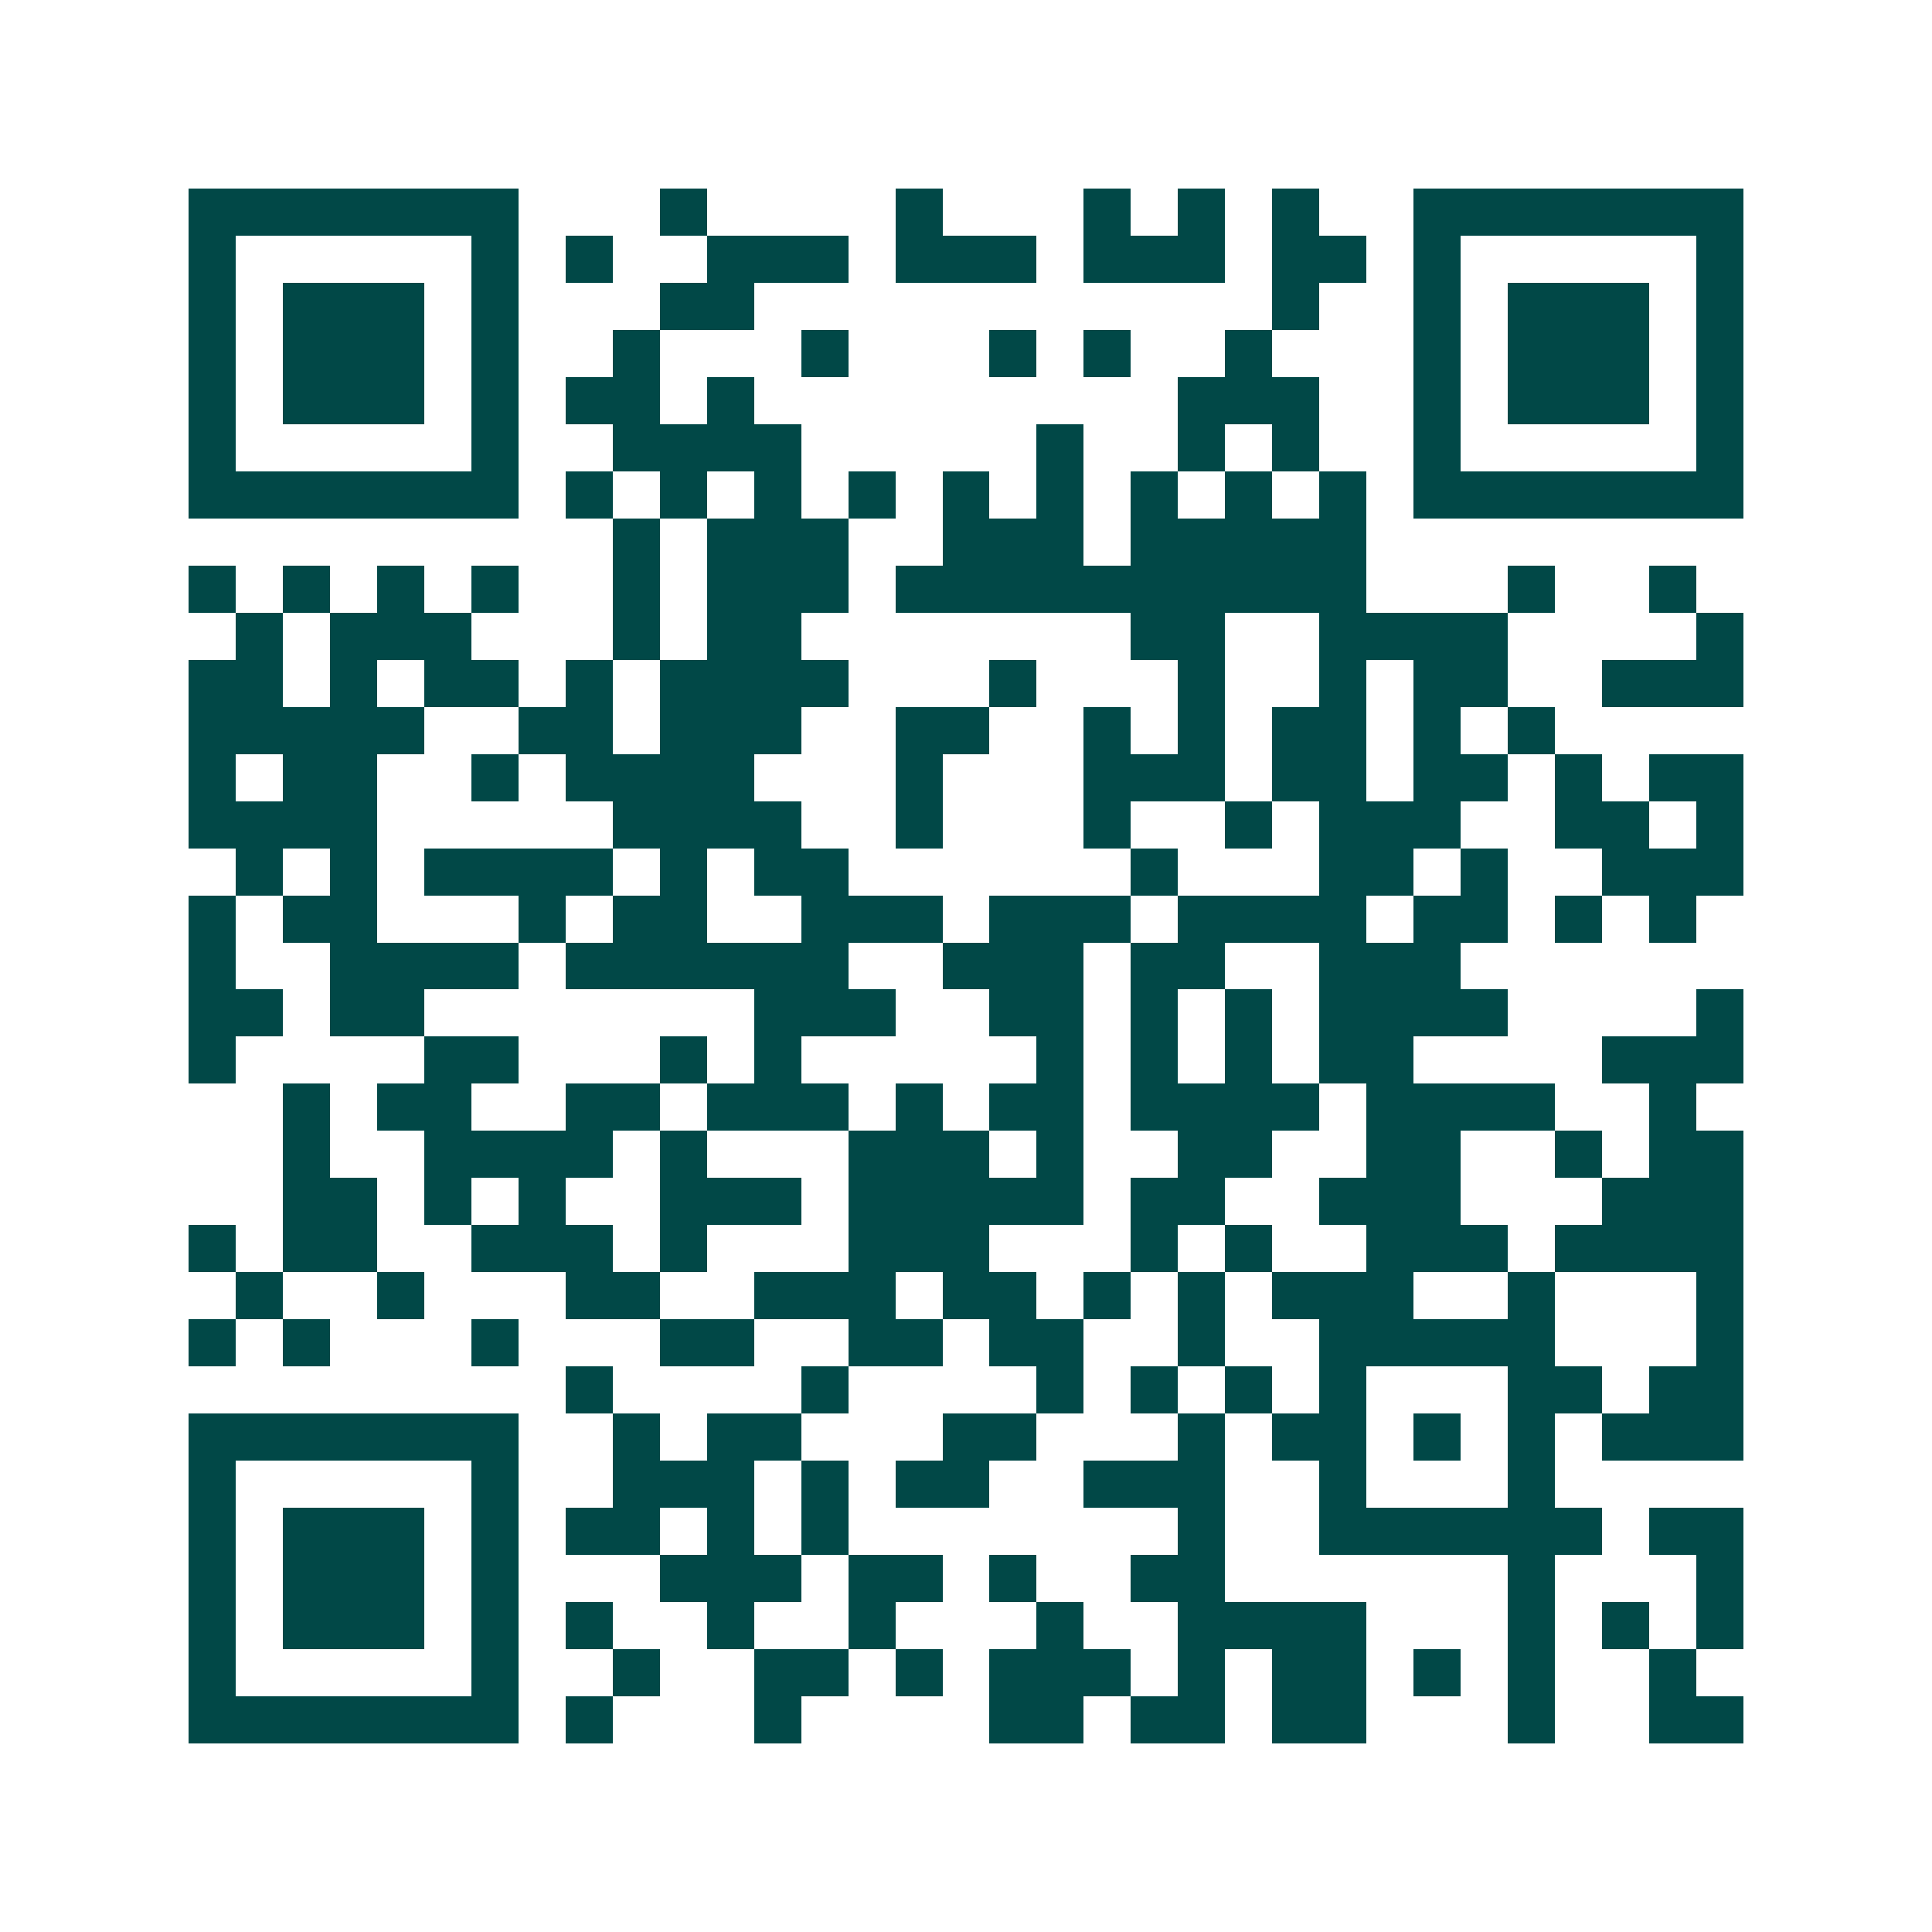 <svg xmlns="http://www.w3.org/2000/svg" width="200" height="200" viewBox="0 0 41 41" shape-rendering="crispEdges"><path fill="#ffffff" d="M0 0h41v41H0z"/><path stroke="#014847" d="M4 4.5h7m3 0h1m4 0h1m3 0h1m1 0h1m1 0h1m2 0h7M4 5.5h1m5 0h1m1 0h1m2 0h3m1 0h3m1 0h3m1 0h2m1 0h1m5 0h1M4 6.5h1m1 0h3m1 0h1m3 0h2m11 0h1m2 0h1m1 0h3m1 0h1M4 7.5h1m1 0h3m1 0h1m2 0h1m3 0h1m3 0h1m1 0h1m2 0h1m3 0h1m1 0h3m1 0h1M4 8.5h1m1 0h3m1 0h1m1 0h2m1 0h1m9 0h3m2 0h1m1 0h3m1 0h1M4 9.5h1m5 0h1m2 0h4m5 0h1m2 0h1m1 0h1m2 0h1m5 0h1M4 10.5h7m1 0h1m1 0h1m1 0h1m1 0h1m1 0h1m1 0h1m1 0h1m1 0h1m1 0h1m1 0h7M13 11.5h1m1 0h3m2 0h3m1 0h5M4 12.5h1m1 0h1m1 0h1m1 0h1m2 0h1m1 0h3m1 0h10m3 0h1m2 0h1M5 13.5h1m1 0h3m3 0h1m1 0h2m7 0h2m2 0h4m4 0h1M4 14.5h2m1 0h1m1 0h2m1 0h1m1 0h4m3 0h1m3 0h1m2 0h1m1 0h2m2 0h3M4 15.5h5m2 0h2m1 0h3m2 0h2m2 0h1m1 0h1m1 0h2m1 0h1m1 0h1M4 16.5h1m1 0h2m2 0h1m1 0h4m3 0h1m3 0h3m1 0h2m1 0h2m1 0h1m1 0h2M4 17.5h4m5 0h4m2 0h1m3 0h1m2 0h1m1 0h3m2 0h2m1 0h1M5 18.5h1m1 0h1m1 0h4m1 0h1m1 0h2m6 0h1m3 0h2m1 0h1m2 0h3M4 19.5h1m1 0h2m3 0h1m1 0h2m2 0h3m1 0h3m1 0h4m1 0h2m1 0h1m1 0h1M4 20.5h1m2 0h4m1 0h6m2 0h3m1 0h2m2 0h3M4 21.5h2m1 0h2m7 0h3m2 0h2m1 0h1m1 0h1m1 0h4m4 0h1M4 22.5h1m4 0h2m3 0h1m1 0h1m5 0h1m1 0h1m1 0h1m1 0h2m4 0h3M6 23.5h1m1 0h2m2 0h2m1 0h3m1 0h1m1 0h2m1 0h4m1 0h4m2 0h1M6 24.5h1m2 0h4m1 0h1m3 0h3m1 0h1m2 0h2m2 0h2m2 0h1m1 0h2M6 25.5h2m1 0h1m1 0h1m2 0h3m1 0h5m1 0h2m2 0h3m3 0h3M4 26.5h1m1 0h2m2 0h3m1 0h1m3 0h3m3 0h1m1 0h1m2 0h3m1 0h4M5 27.5h1m2 0h1m3 0h2m2 0h3m1 0h2m1 0h1m1 0h1m1 0h3m2 0h1m3 0h1M4 28.5h1m1 0h1m3 0h1m3 0h2m2 0h2m1 0h2m2 0h1m2 0h5m3 0h1M12 29.5h1m4 0h1m4 0h1m1 0h1m1 0h1m1 0h1m3 0h2m1 0h2M4 30.5h7m2 0h1m1 0h2m3 0h2m3 0h1m1 0h2m1 0h1m1 0h1m1 0h3M4 31.5h1m5 0h1m2 0h3m1 0h1m1 0h2m2 0h3m2 0h1m3 0h1M4 32.5h1m1 0h3m1 0h1m1 0h2m1 0h1m1 0h1m7 0h1m2 0h6m1 0h2M4 33.5h1m1 0h3m1 0h1m3 0h3m1 0h2m1 0h1m2 0h2m6 0h1m3 0h1M4 34.5h1m1 0h3m1 0h1m1 0h1m2 0h1m2 0h1m3 0h1m2 0h4m3 0h1m1 0h1m1 0h1M4 35.5h1m5 0h1m2 0h1m2 0h2m1 0h1m1 0h3m1 0h1m1 0h2m1 0h1m1 0h1m2 0h1M4 36.5h7m1 0h1m3 0h1m4 0h2m1 0h2m1 0h2m3 0h1m2 0h2"/></svg>
